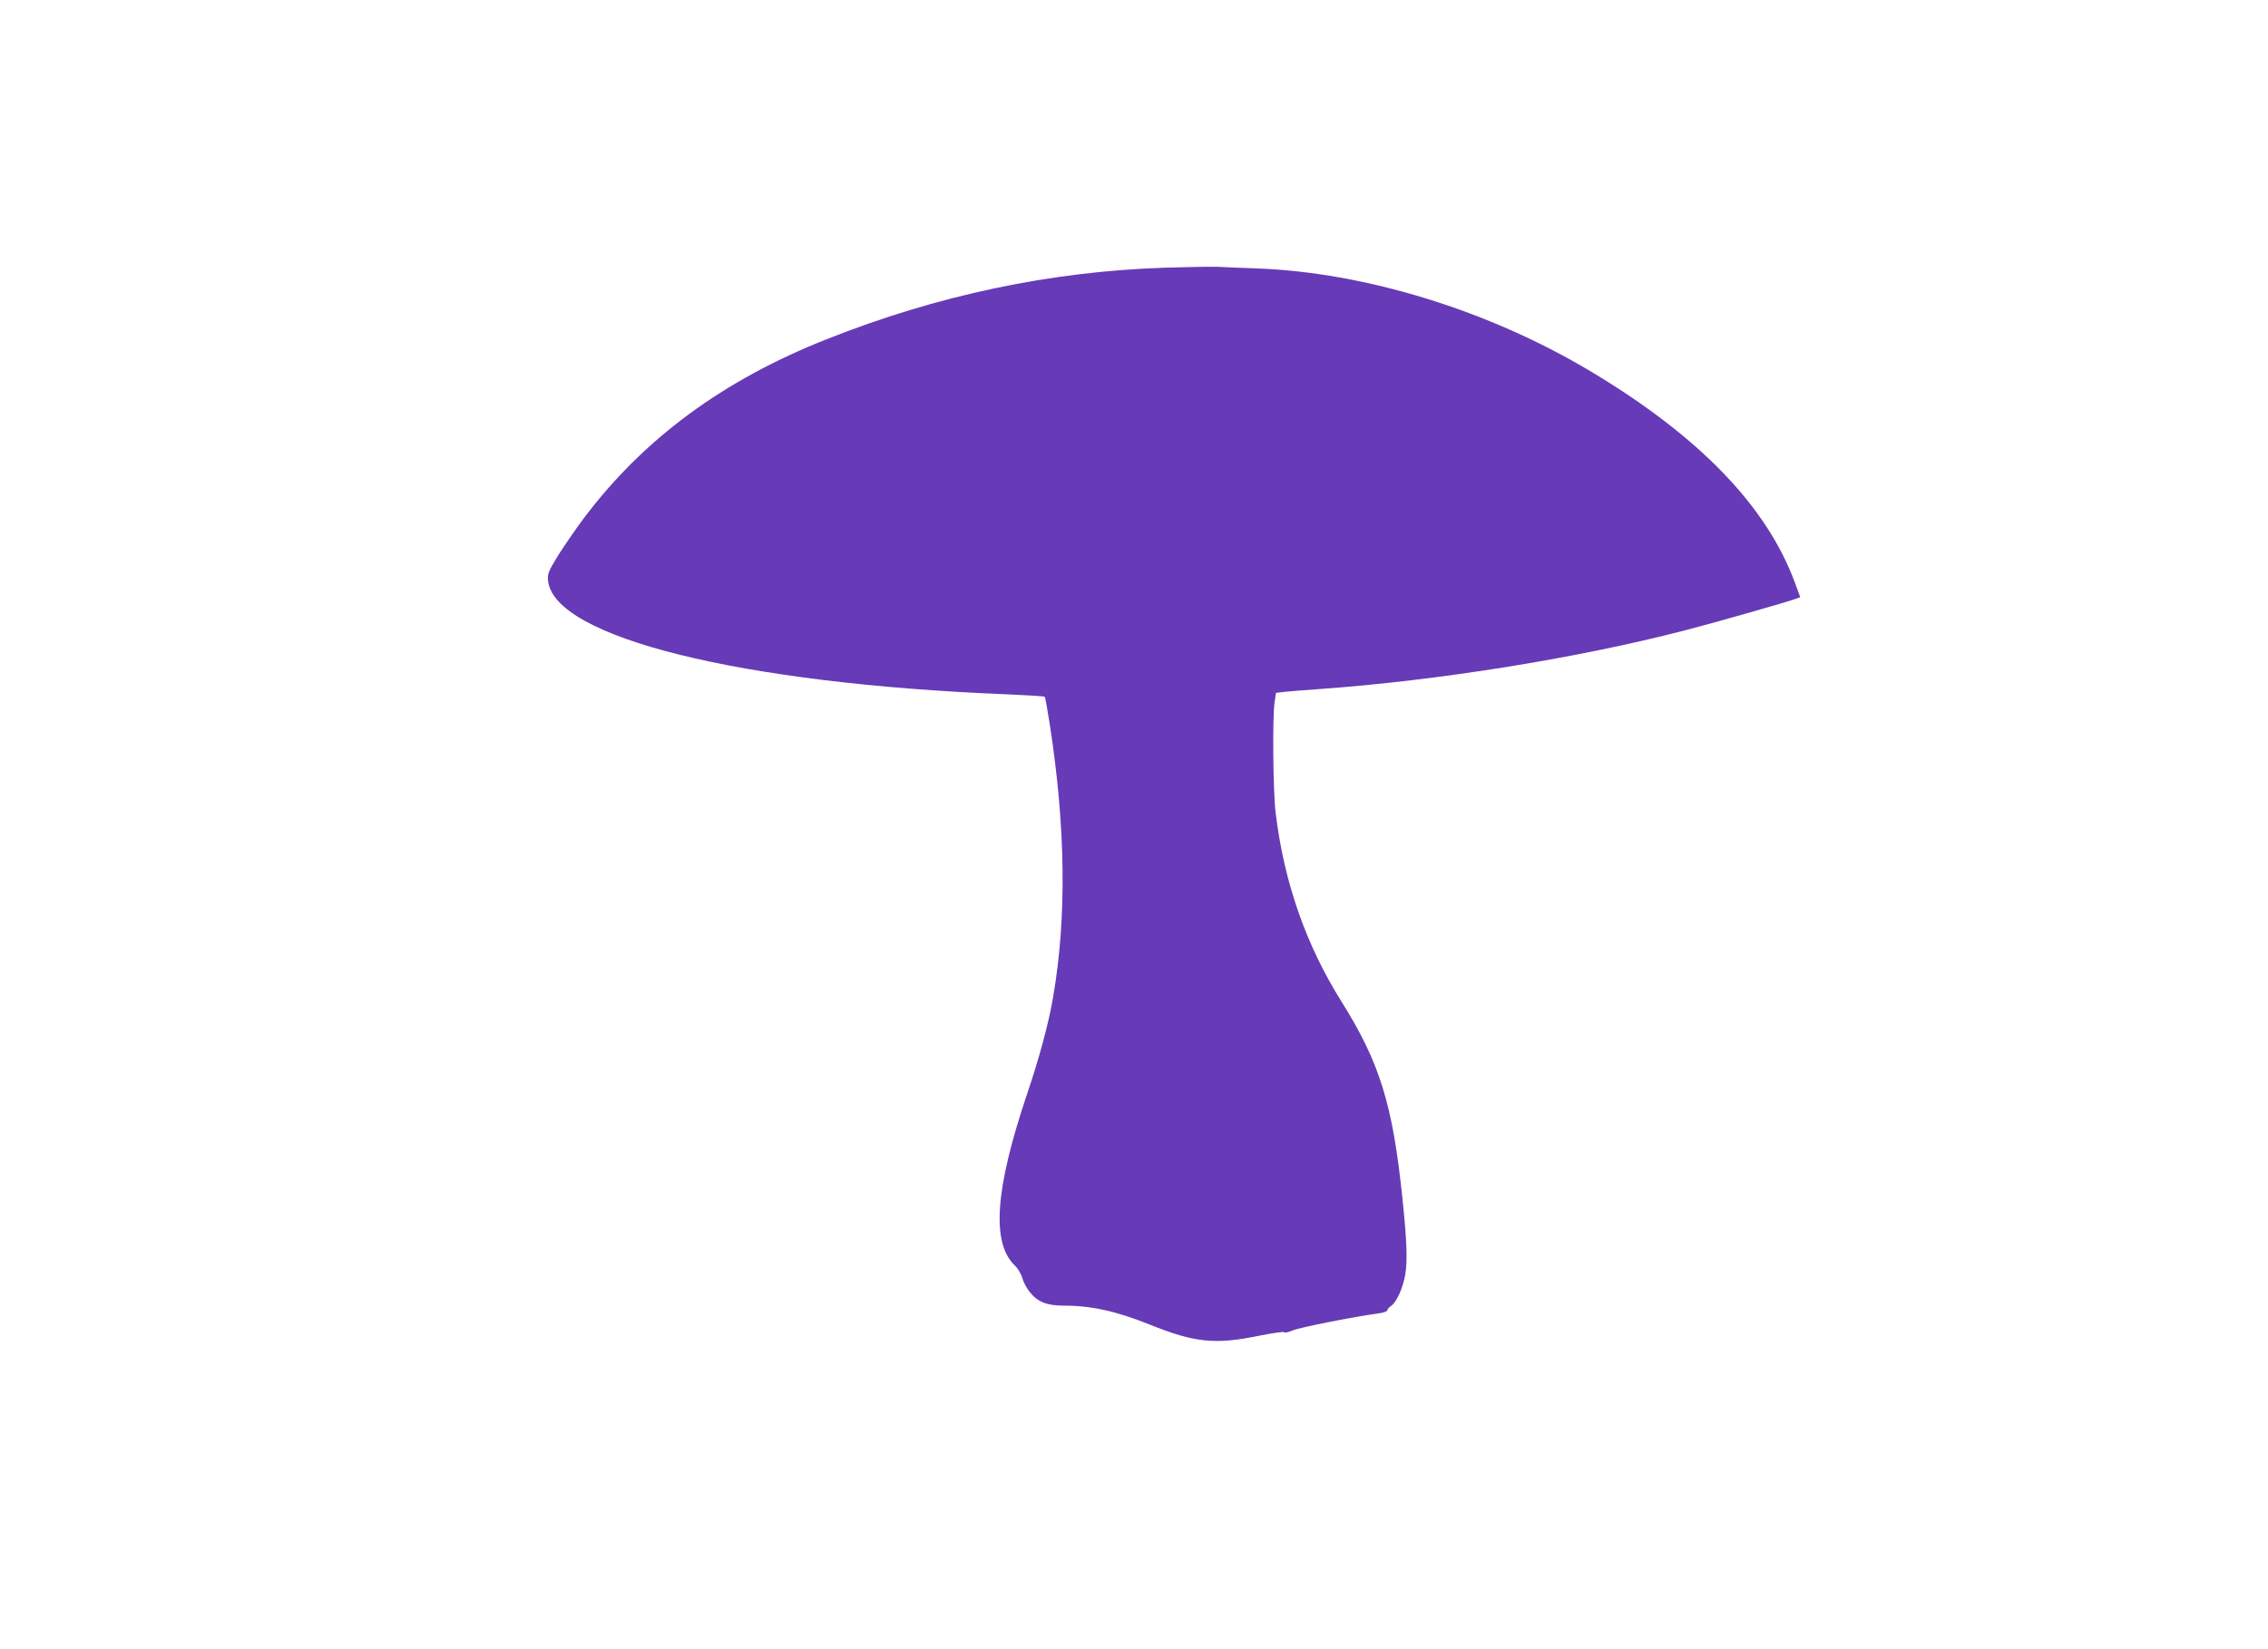 <?xml version="1.0" standalone="no"?>
<!DOCTYPE svg PUBLIC "-//W3C//DTD SVG 20010904//EN"
 "http://www.w3.org/TR/2001/REC-SVG-20010904/DTD/svg10.dtd">
<svg version="1.0" xmlns="http://www.w3.org/2000/svg"
 width="1280pt" height="931pt" viewBox="0 0 1280 931"
 preserveAspectRatio="xMidYMid meet">
<g transform="translate(0,931) scale(0.1,-0.1)"
fill="#673ab7" stroke="none">
<path d="M6575 7799 c-647 -21 -1286 -156 -1910 -404 -584 -231 -1032 -561
-1370 -1010 -45 -60 -110 -155 -145 -210 -55 -90 -61 -104 -57 -143 34 -320
1087 -581 2585 -641 117 -5 215 -11 218 -14 3 -2 16 -74 29 -158 89 -576 96
-1086 19 -1534 -24 -145 -78 -346 -149 -555 -180 -536 -201 -838 -66 -965 16
-16 35 -47 41 -71 7 -23 26 -59 43 -79 45 -55 96 -75 192 -75 156 0 297 -32
484 -107 253 -102 370 -114 616 -63 77 15 141 25 143 20 2 -5 24 0 50 11 42
17 346 77 480 95 28 3 52 12 52 18 0 6 9 17 20 24 30 18 68 101 81 178 13 76
9 191 -16 429 -55 531 -128 766 -342 1108 -203 323 -327 679 -374 1072 -14
114 -18 532 -6 617 l8 57 42 5 c23 3 112 10 197 16 675 48 1461 174 2070 332
167 43 577 160 622 177 l28 10 -30 82 c-160 433 -540 826 -1153 1193 -575 344
-1273 559 -1887 581 -85 3 -184 7 -220 9 -36 1 -168 -1 -295 -5z"/>
</g>
</svg>
